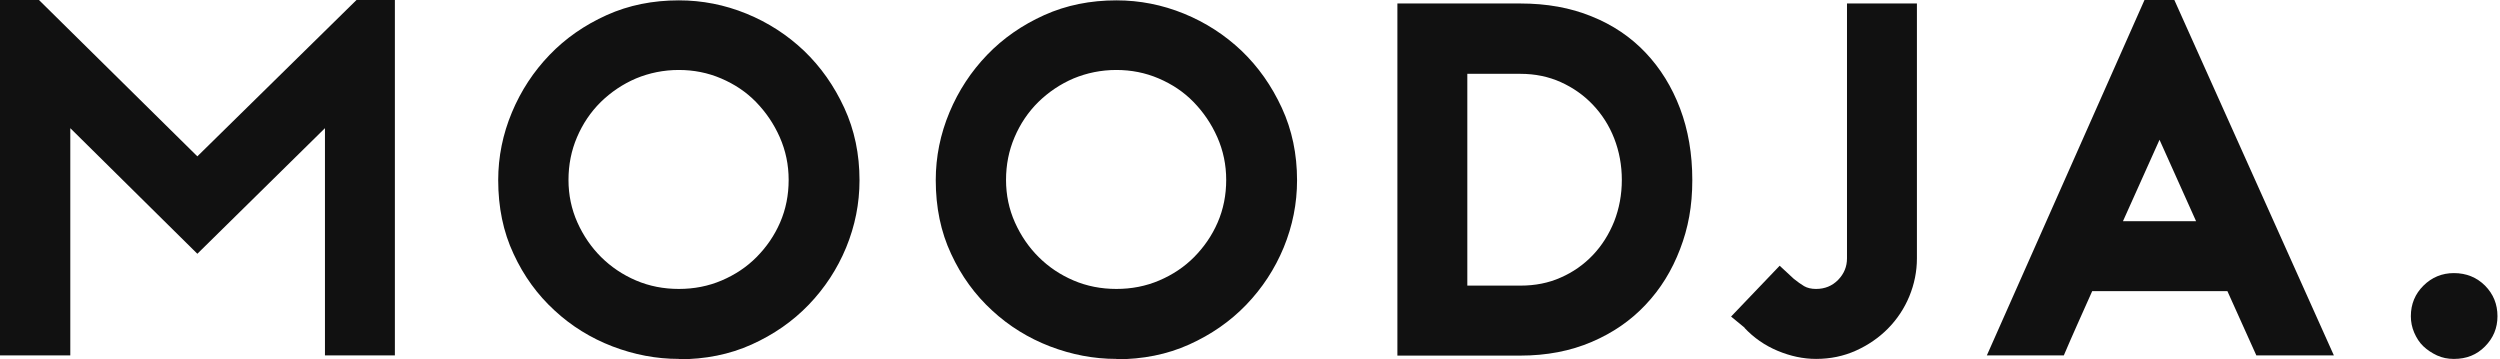 <svg width="167" height="24" viewBox="0 0 167 24" fill="none" xmlns="http://www.w3.org/2000/svg">
<path d="M26.378 0V23.742H21.707V8.562L13.183 16.952L4.696 8.562V23.742H0V0H2.602L13.183 10.444L23.814 0H26.378Z" fill="#111111"/>
<path d="M45.347 23.975C43.836 23.975 42.361 23.692 40.912 23.139C39.475 22.585 38.174 21.786 37.046 20.74C35.906 19.695 34.989 18.44 34.308 16.963C33.614 15.487 33.28 13.839 33.28 12.031C33.28 10.468 33.589 8.955 34.197 7.504C34.804 6.052 35.646 4.773 36.712 3.666C37.777 2.558 39.053 1.673 40.528 1.008C42.002 0.344 43.613 0.024 45.347 0.024C46.909 0.024 48.408 0.32 49.857 0.91C51.307 1.501 52.596 2.337 53.711 3.395C54.826 4.465 55.718 5.732 56.399 7.208C57.081 8.685 57.415 10.296 57.415 12.043C57.415 13.593 57.118 15.081 56.523 16.533C55.928 17.972 55.086 19.252 54.02 20.359C52.955 21.466 51.679 22.352 50.204 23.016C48.73 23.68 47.107 24 45.347 24V23.975ZM45.347 4.674C44.331 4.674 43.377 4.871 42.485 5.24C41.593 5.622 40.813 6.151 40.131 6.815C39.45 7.491 38.929 8.266 38.545 9.164C38.161 10.062 37.975 11.01 37.975 12.018C37.975 13.027 38.174 13.974 38.57 14.86C38.967 15.746 39.499 16.521 40.156 17.173C40.813 17.825 41.593 18.354 42.485 18.735C43.377 19.116 44.331 19.301 45.347 19.301C46.363 19.301 47.317 19.116 48.209 18.735C49.102 18.354 49.882 17.837 50.539 17.173C51.196 16.508 51.728 15.746 52.112 14.86C52.496 13.974 52.682 13.027 52.682 12.018C52.682 11.01 52.484 10.062 52.088 9.164C51.691 8.266 51.158 7.491 50.502 6.815C49.845 6.138 49.064 5.622 48.172 5.24C47.28 4.859 46.339 4.674 45.347 4.674Z" fill="#111111"/>
<path d="M74.575 23.975C73.064 23.975 71.589 23.692 70.14 23.139C68.703 22.585 67.402 21.786 66.274 20.74C65.134 19.695 64.217 18.44 63.536 16.963C62.842 15.487 62.508 13.839 62.508 12.031C62.508 10.468 62.817 8.955 63.424 7.504C64.031 6.052 64.874 4.773 65.94 3.666C67.005 2.558 68.281 1.673 69.756 1.008C71.23 0.344 72.841 0.024 74.575 0.024C76.136 0.024 77.636 0.32 79.085 0.91C80.535 1.501 81.823 2.337 82.939 3.395C84.054 4.465 84.946 5.732 85.627 7.208C86.309 8.685 86.643 10.296 86.643 12.043C86.643 13.593 86.346 15.081 85.751 16.533C85.156 17.972 84.314 19.252 83.248 20.359C82.183 21.466 80.907 22.352 79.432 23.016C77.958 23.68 76.335 24 74.575 24V23.975ZM74.575 4.674C73.559 4.674 72.605 4.871 71.713 5.24C70.821 5.622 70.041 6.151 69.359 6.815C68.678 7.491 68.157 8.266 67.773 9.164C67.389 10.062 67.203 11.01 67.203 12.018C67.203 13.027 67.402 13.974 67.798 14.86C68.195 15.746 68.727 16.521 69.384 17.173C70.053 17.837 70.821 18.354 71.713 18.735C72.605 19.116 73.559 19.301 74.575 19.301C75.591 19.301 76.545 19.116 77.437 18.735C78.329 18.354 79.11 17.837 79.767 17.173C80.423 16.508 80.956 15.746 81.34 14.86C81.724 13.974 81.91 13.027 81.91 12.018C81.91 11.01 81.712 10.062 81.316 9.164C80.919 8.266 80.386 7.491 79.73 6.815C79.073 6.138 78.292 5.622 77.4 5.24C76.508 4.859 75.567 4.674 74.575 4.674Z" fill="#111111"/>
<path d="M93.346 0.233H101.56C103.32 0.233 104.906 0.516 106.318 1.094C107.73 1.66 108.932 2.472 109.923 3.518C110.915 4.563 111.683 5.806 112.228 7.245C112.773 8.684 113.046 10.284 113.046 12.03C113.046 13.777 112.773 15.229 112.228 16.643C111.683 18.07 110.927 19.301 109.923 20.359C108.932 21.416 107.73 22.241 106.318 22.843C104.906 23.446 103.32 23.754 101.56 23.754H93.346V0.233ZM98.017 19.079H101.573C102.539 19.079 103.444 18.907 104.261 18.538C105.079 18.181 105.798 17.677 106.405 17.037C107.012 16.398 107.483 15.647 107.83 14.786C108.164 13.925 108.338 13.002 108.338 12.018C108.338 11.034 108.164 10.111 107.83 9.25C107.495 8.389 107.012 7.639 106.405 6.999C105.798 6.359 105.079 5.855 104.261 5.486C103.444 5.117 102.539 4.932 101.573 4.932H98.017V19.079Z" fill="#111111"/>
<path d="M121.31 23.975C120.455 23.975 119.601 23.791 118.746 23.434C117.891 23.077 117.147 22.561 116.515 21.884L116.577 21.921L115.636 21.146L118.882 17.751L119.824 18.624C120.071 18.821 120.307 18.993 120.517 19.116C120.728 19.239 121.001 19.301 121.31 19.301C121.893 19.301 122.388 19.104 122.785 18.698C123.181 18.292 123.379 17.812 123.379 17.259V0.233H128.05V17.259C128.05 18.132 127.877 18.981 127.543 19.793C127.208 20.605 126.725 21.33 126.118 21.945C125.511 22.561 124.792 23.053 123.974 23.422C123.156 23.791 122.264 23.975 121.323 23.975H121.31Z" fill="#111111"/>
<path d="M145.247 0L155.903 23.742H150.724L148.791 19.449H139.759C139.461 20.125 139.139 20.839 138.792 21.614C138.445 22.389 138.135 23.102 137.863 23.742H132.721L143.252 0H145.247ZM146.697 14.774L144.256 9.337L141.815 14.774H146.697Z" fill="#111111"/>
<path d="M166.831 21.122C166.831 21.909 166.558 22.573 166.001 23.139C165.443 23.705 164.762 23.976 163.919 23.976C163.51 23.976 163.139 23.902 162.792 23.742C162.445 23.582 162.135 23.373 161.875 23.127C161.615 22.881 161.417 22.561 161.268 22.217C161.119 21.872 161.045 21.503 161.045 21.122C161.045 20.31 161.33 19.633 161.887 19.08C162.445 18.526 163.126 18.243 163.919 18.243C164.749 18.243 165.443 18.526 166.001 19.08C166.558 19.646 166.831 20.322 166.831 21.122Z" fill="#111111"/>
</svg>
